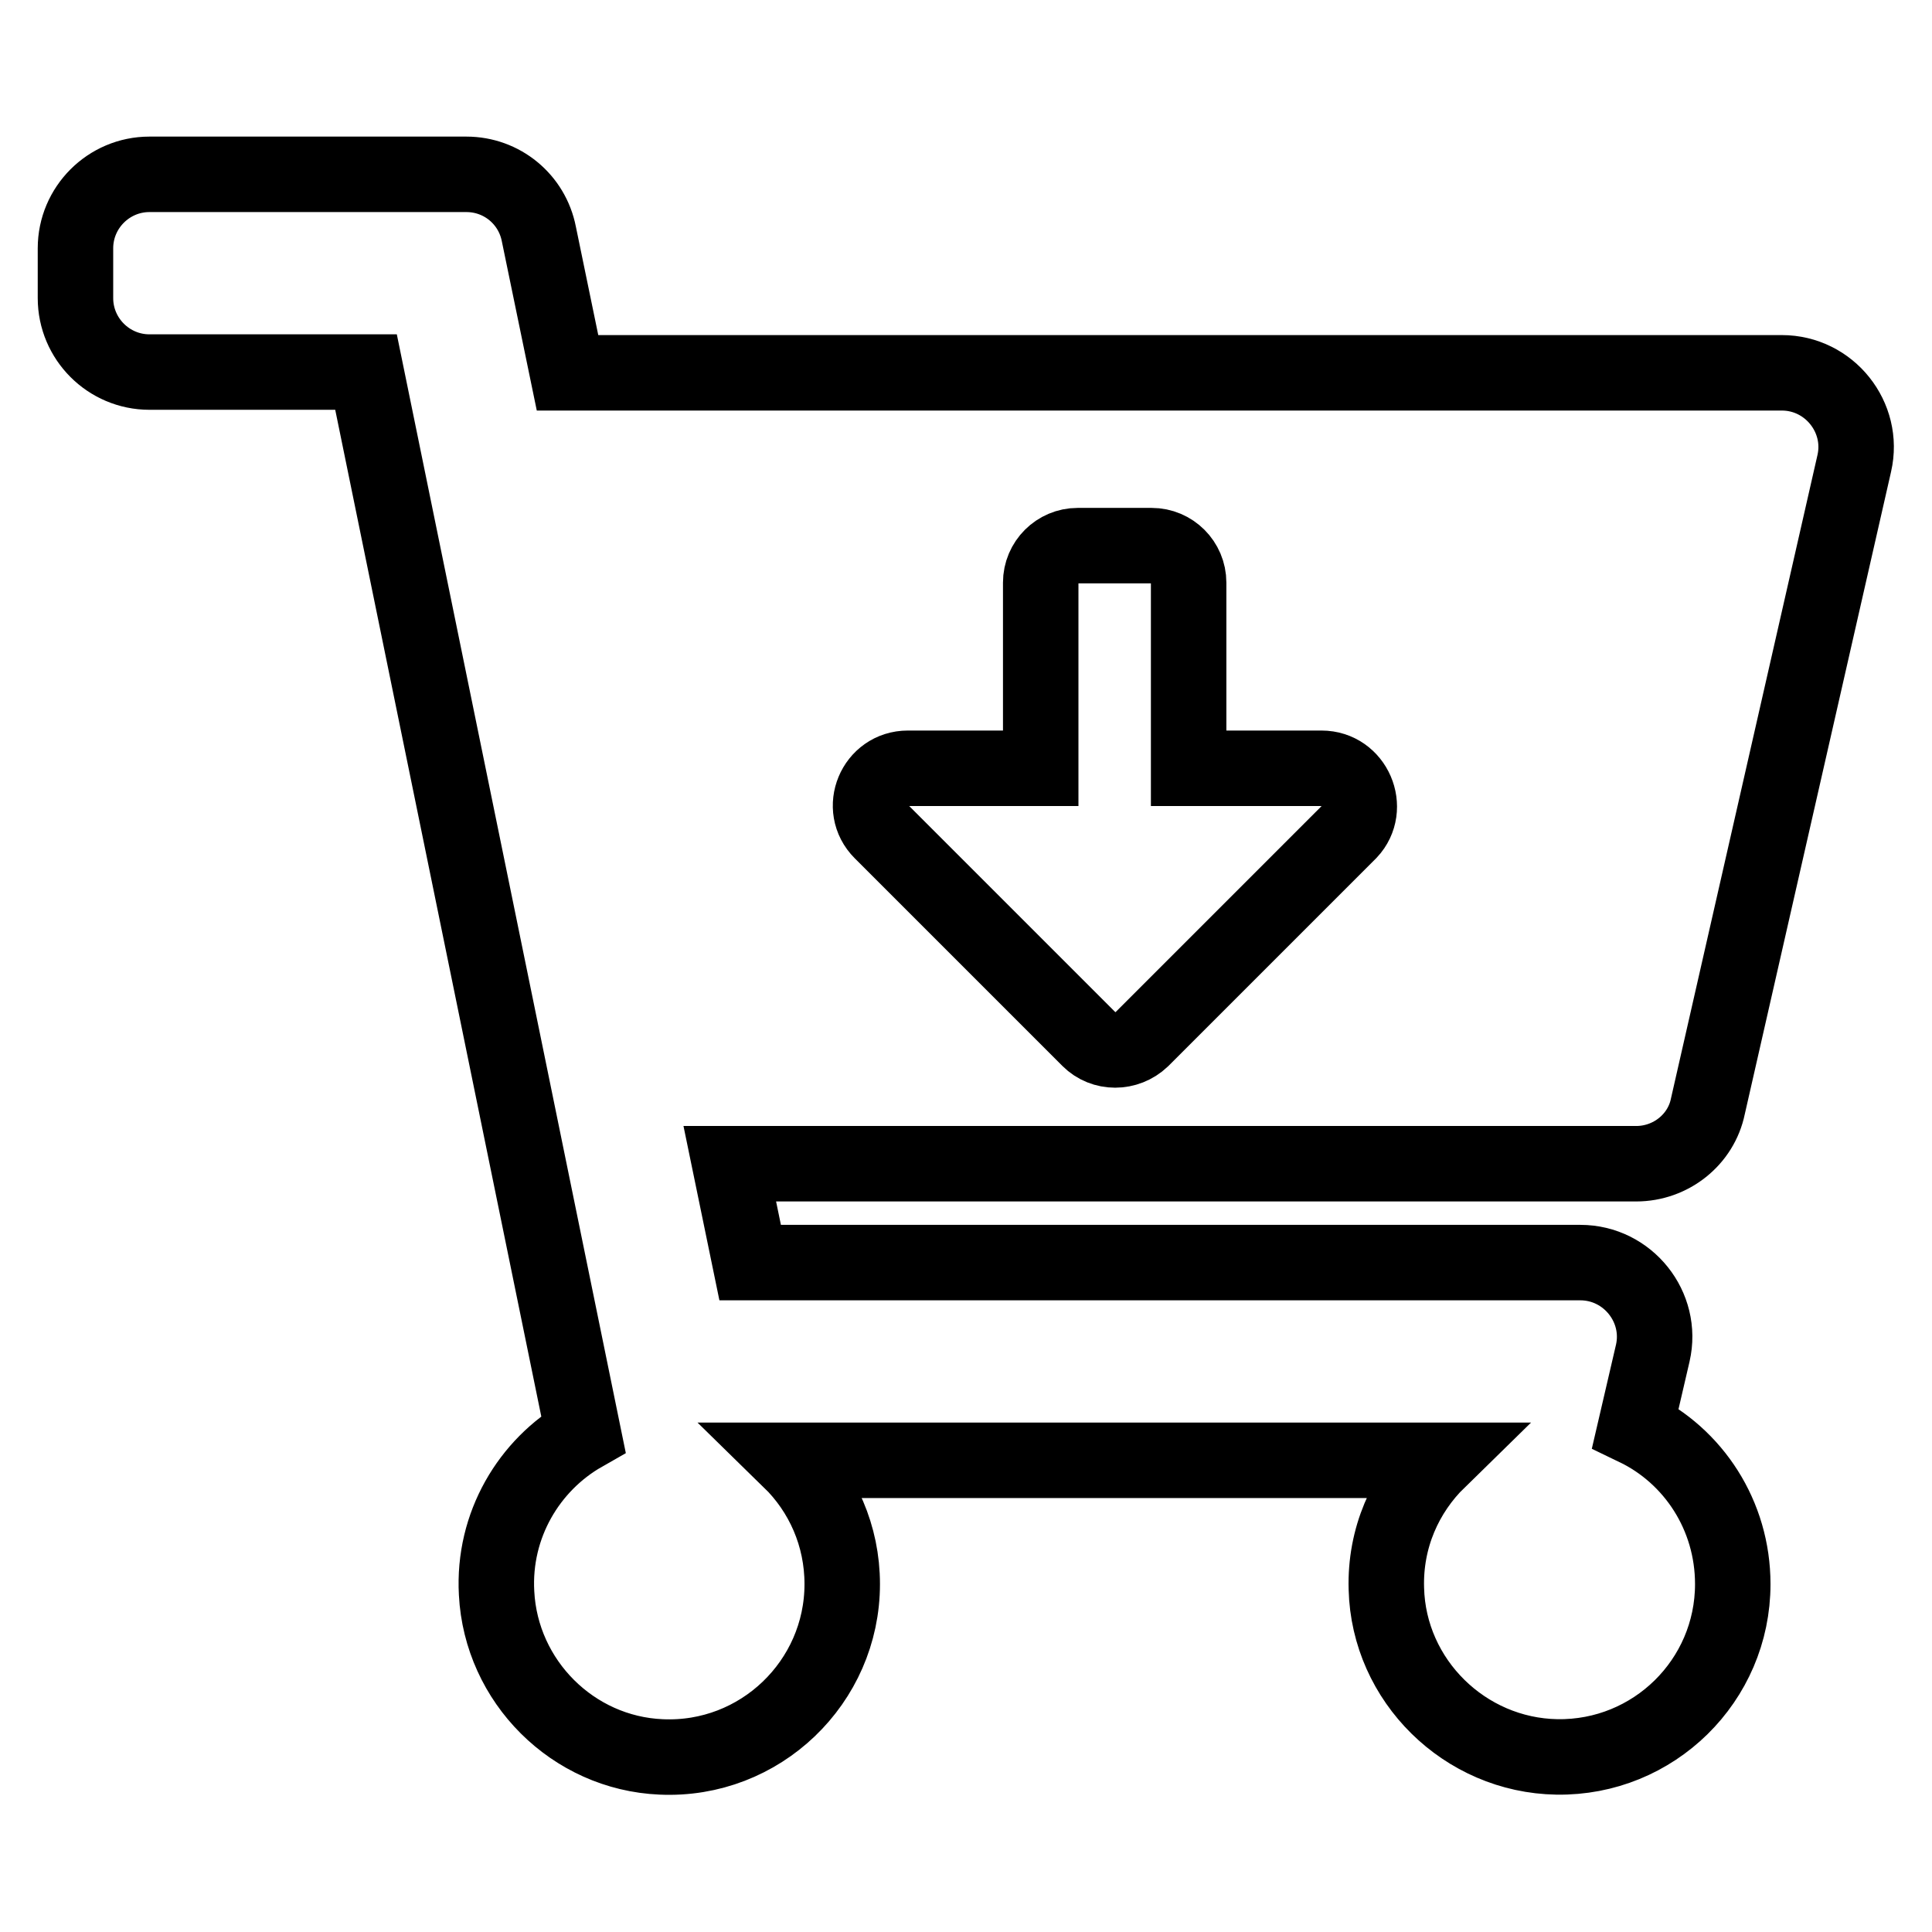 <?xml version="1.0" encoding="utf-8"?>
<!-- Svg Vector Icons : http://www.onlinewebfonts.com/icon -->
<!DOCTYPE svg PUBLIC "-//W3C//DTD SVG 1.1//EN" "http://www.w3.org/Graphics/SVG/1.1/DTD/svg11.dtd">
<svg version="1.1" xmlns="http://www.w3.org/2000/svg" xmlns:xlink="http://www.w3.org/1999/xlink" x="0px" y="0px" viewBox="0 0 256 256" enable-background="new 0 0 256 256" xml:space="preserve">
<g> <path stroke-width="10" fill-opacity="0" stroke="#000000"  d="M216.8,154.2H96.7l2.7,13.1h110c6.3,0,11,5.9,9.6,12l-2.3,9.9c7.7,3.7,12.9,11.6,12.9,20.7 c0,12.8-10.5,23.1-23.3,22.9c-12.2-0.2-22.3-10.1-22.6-22.3c-0.2-6.7,2.5-12.7,6.9-17h-85.9c4.3,4.2,6.9,10,6.9,16.4 c0,13-10.9,23.5-24,22.9c-11.7-0.5-21.2-10-21.8-21.7c-0.5-9,4.3-17,11.5-21.1L48.5,49.3H19.8c-5.4,0-9.8-4.4-9.8-9.8v-6.6 c0-5.4,4.4-9.8,9.8-9.8h42c4.7,0,8.7,3.3,9.6,7.9l3.8,18.4h160.9c6.3,0,11,5.9,9.6,12l-19.4,85.2 C225.4,151,221.4,154.2,216.8,154.2z M175.1,101.8h-17.6V77.2c0-2.7-2.2-4.9-4.9-4.9h-9.8c-2.7,0-4.9,2.2-4.9,4.9v24.6h-17.6 c-4.4,0-6.6,5.3-3.5,8.4l27.5,27.5c1.9,1.9,5,1.9,7,0l27.5-27.5C181.7,107.1,179.5,101.8,175.1,101.8L175.1,101.8z"/></g>
</svg>